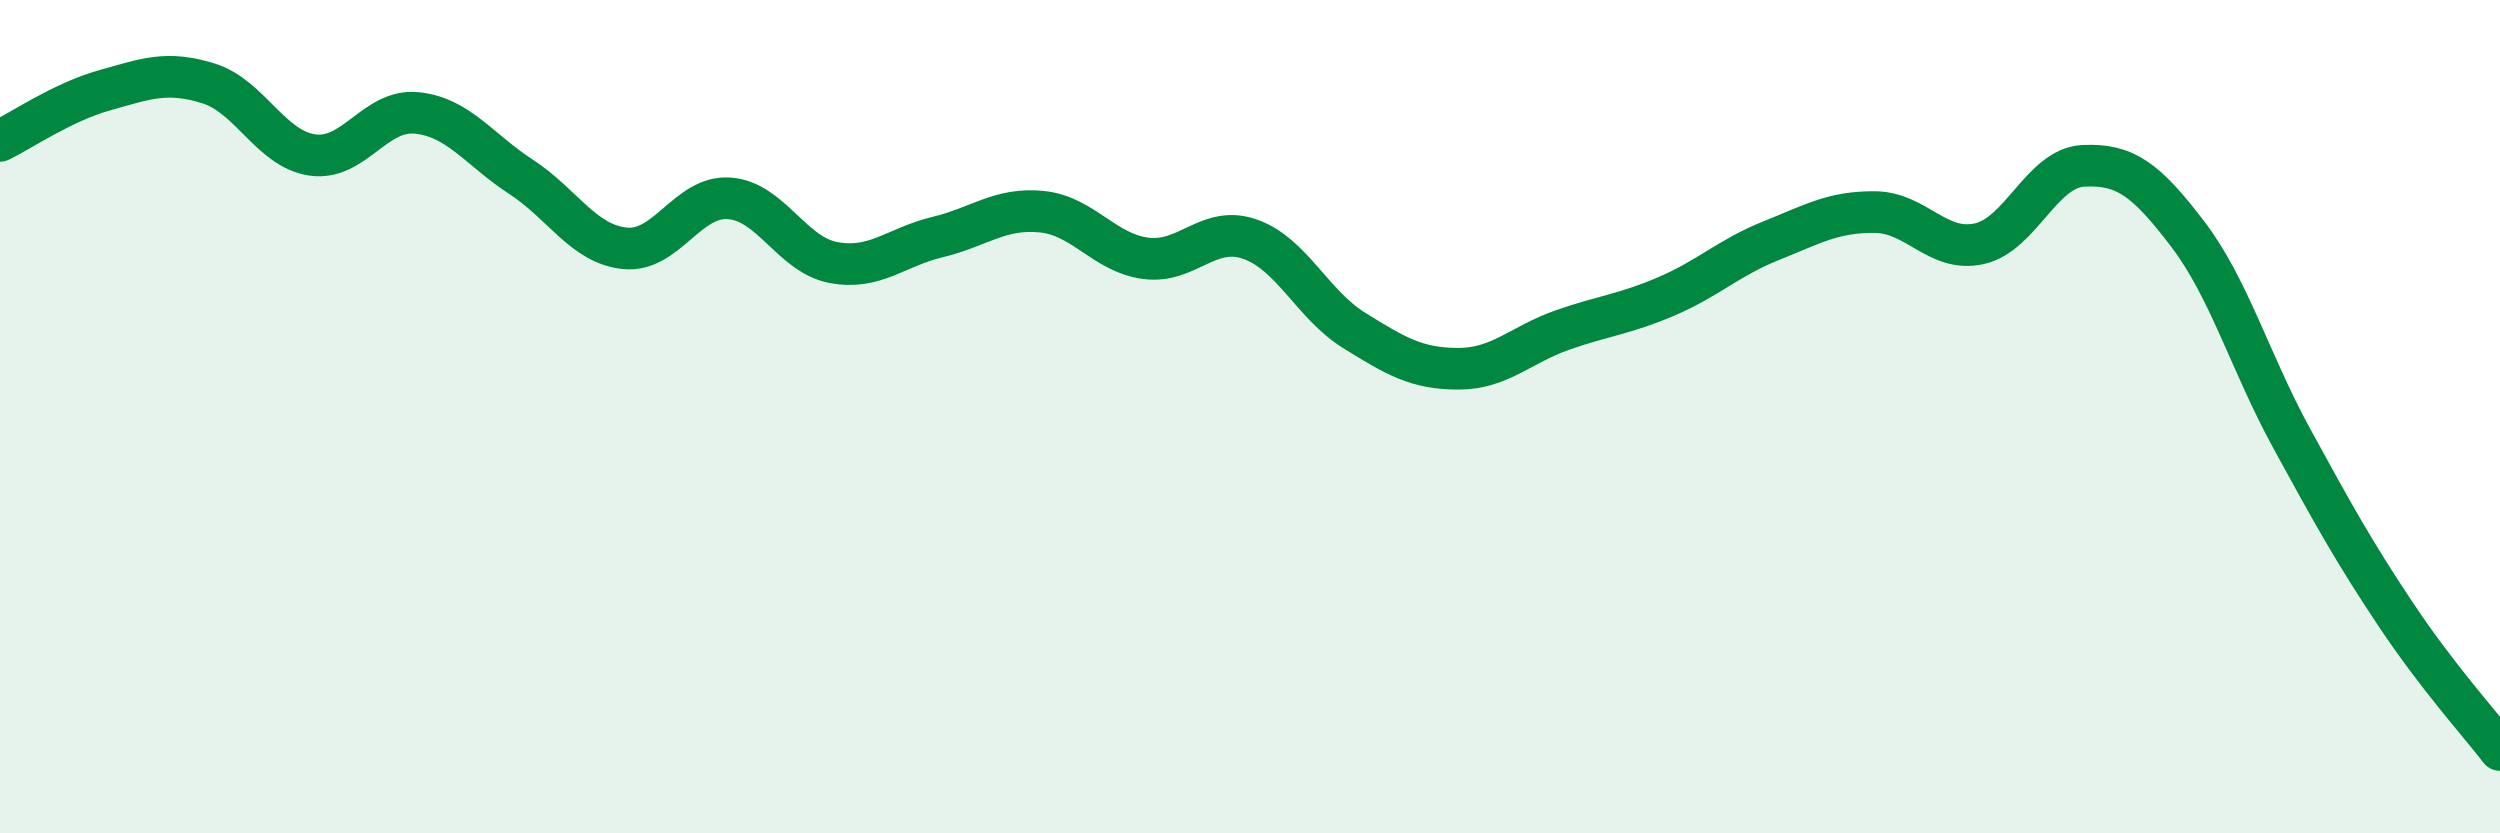 
    <svg width="60" height="20" viewBox="0 0 60 20" xmlns="http://www.w3.org/2000/svg">
      <path
        d="M 0,3.38 C 0.5,3.14 1.5,2.45 2.5,2.17 C 3.5,1.89 4,1.69 5,2 C 6,2.31 6.5,3.58 7.5,3.72 C 8.5,3.86 9,2.61 10,2.71 C 11,2.81 11.5,3.59 12.5,4.24 C 13.5,4.89 14,5.86 15,5.96 C 16,6.06 16.5,4.69 17.5,4.76 C 18.5,4.83 19,6.11 20,6.3 C 21,6.49 21.5,5.93 22.5,5.69 C 23.5,5.45 24,4.98 25,5.08 C 26,5.18 26.5,6.07 27.5,6.2 C 28.5,6.33 29,5.39 30,5.74 C 31,6.09 31.5,7.31 32.5,7.93 C 33.5,8.55 34,8.85 35,8.85 C 36,8.85 36.5,8.27 37.5,7.92 C 38.5,7.57 39,7.54 40,7.11 C 41,6.68 41.5,6.18 42.5,5.78 C 43.5,5.38 44,5.08 45,5.09 C 46,5.1 46.5,6.07 47.5,5.85 C 48.5,5.63 49,4.03 50,3.98 C 51,3.93 51.5,4.3 52.5,5.61 C 53.5,6.92 54,8.69 55,10.52 C 56,12.35 56.5,13.25 57.5,14.75 C 58.5,16.25 59.5,17.35 60,18L60 20L0 20Z"
        fill="#008740"
        opacity="0.1"
        stroke-linecap="round"
        stroke-linejoin="round"
      />
      <path
        d="M 0,3.38 C 0.5,3.14 1.5,2.45 2.5,2.17 C 3.5,1.89 4,1.69 5,2 C 6,2.31 6.5,3.58 7.5,3.72 C 8.5,3.86 9,2.61 10,2.71 C 11,2.81 11.5,3.59 12.5,4.24 C 13.5,4.89 14,5.86 15,5.96 C 16,6.06 16.5,4.69 17.5,4.76 C 18.5,4.83 19,6.11 20,6.3 C 21,6.49 21.5,5.93 22.5,5.69 C 23.5,5.45 24,4.98 25,5.08 C 26,5.18 26.5,6.07 27.5,6.2 C 28.5,6.33 29,5.39 30,5.74 C 31,6.09 31.5,7.31 32.5,7.93 C 33.5,8.55 34,8.85 35,8.85 C 36,8.85 36.5,8.27 37.5,7.92 C 38.5,7.57 39,7.54 40,7.11 C 41,6.68 41.5,6.18 42.5,5.78 C 43.5,5.38 44,5.08 45,5.09 C 46,5.1 46.5,6.07 47.5,5.85 C 48.5,5.63 49,4.03 50,3.98 C 51,3.93 51.5,4.3 52.5,5.61 C 53.5,6.92 54,8.69 55,10.52 C 56,12.35 56.5,13.25 57.5,14.75 C 58.5,16.25 59.5,17.35 60,18"
        stroke="#008740"
        stroke-width="1"
        fill="none"
        stroke-linecap="round"
        stroke-linejoin="round"
      />
    </svg>
  